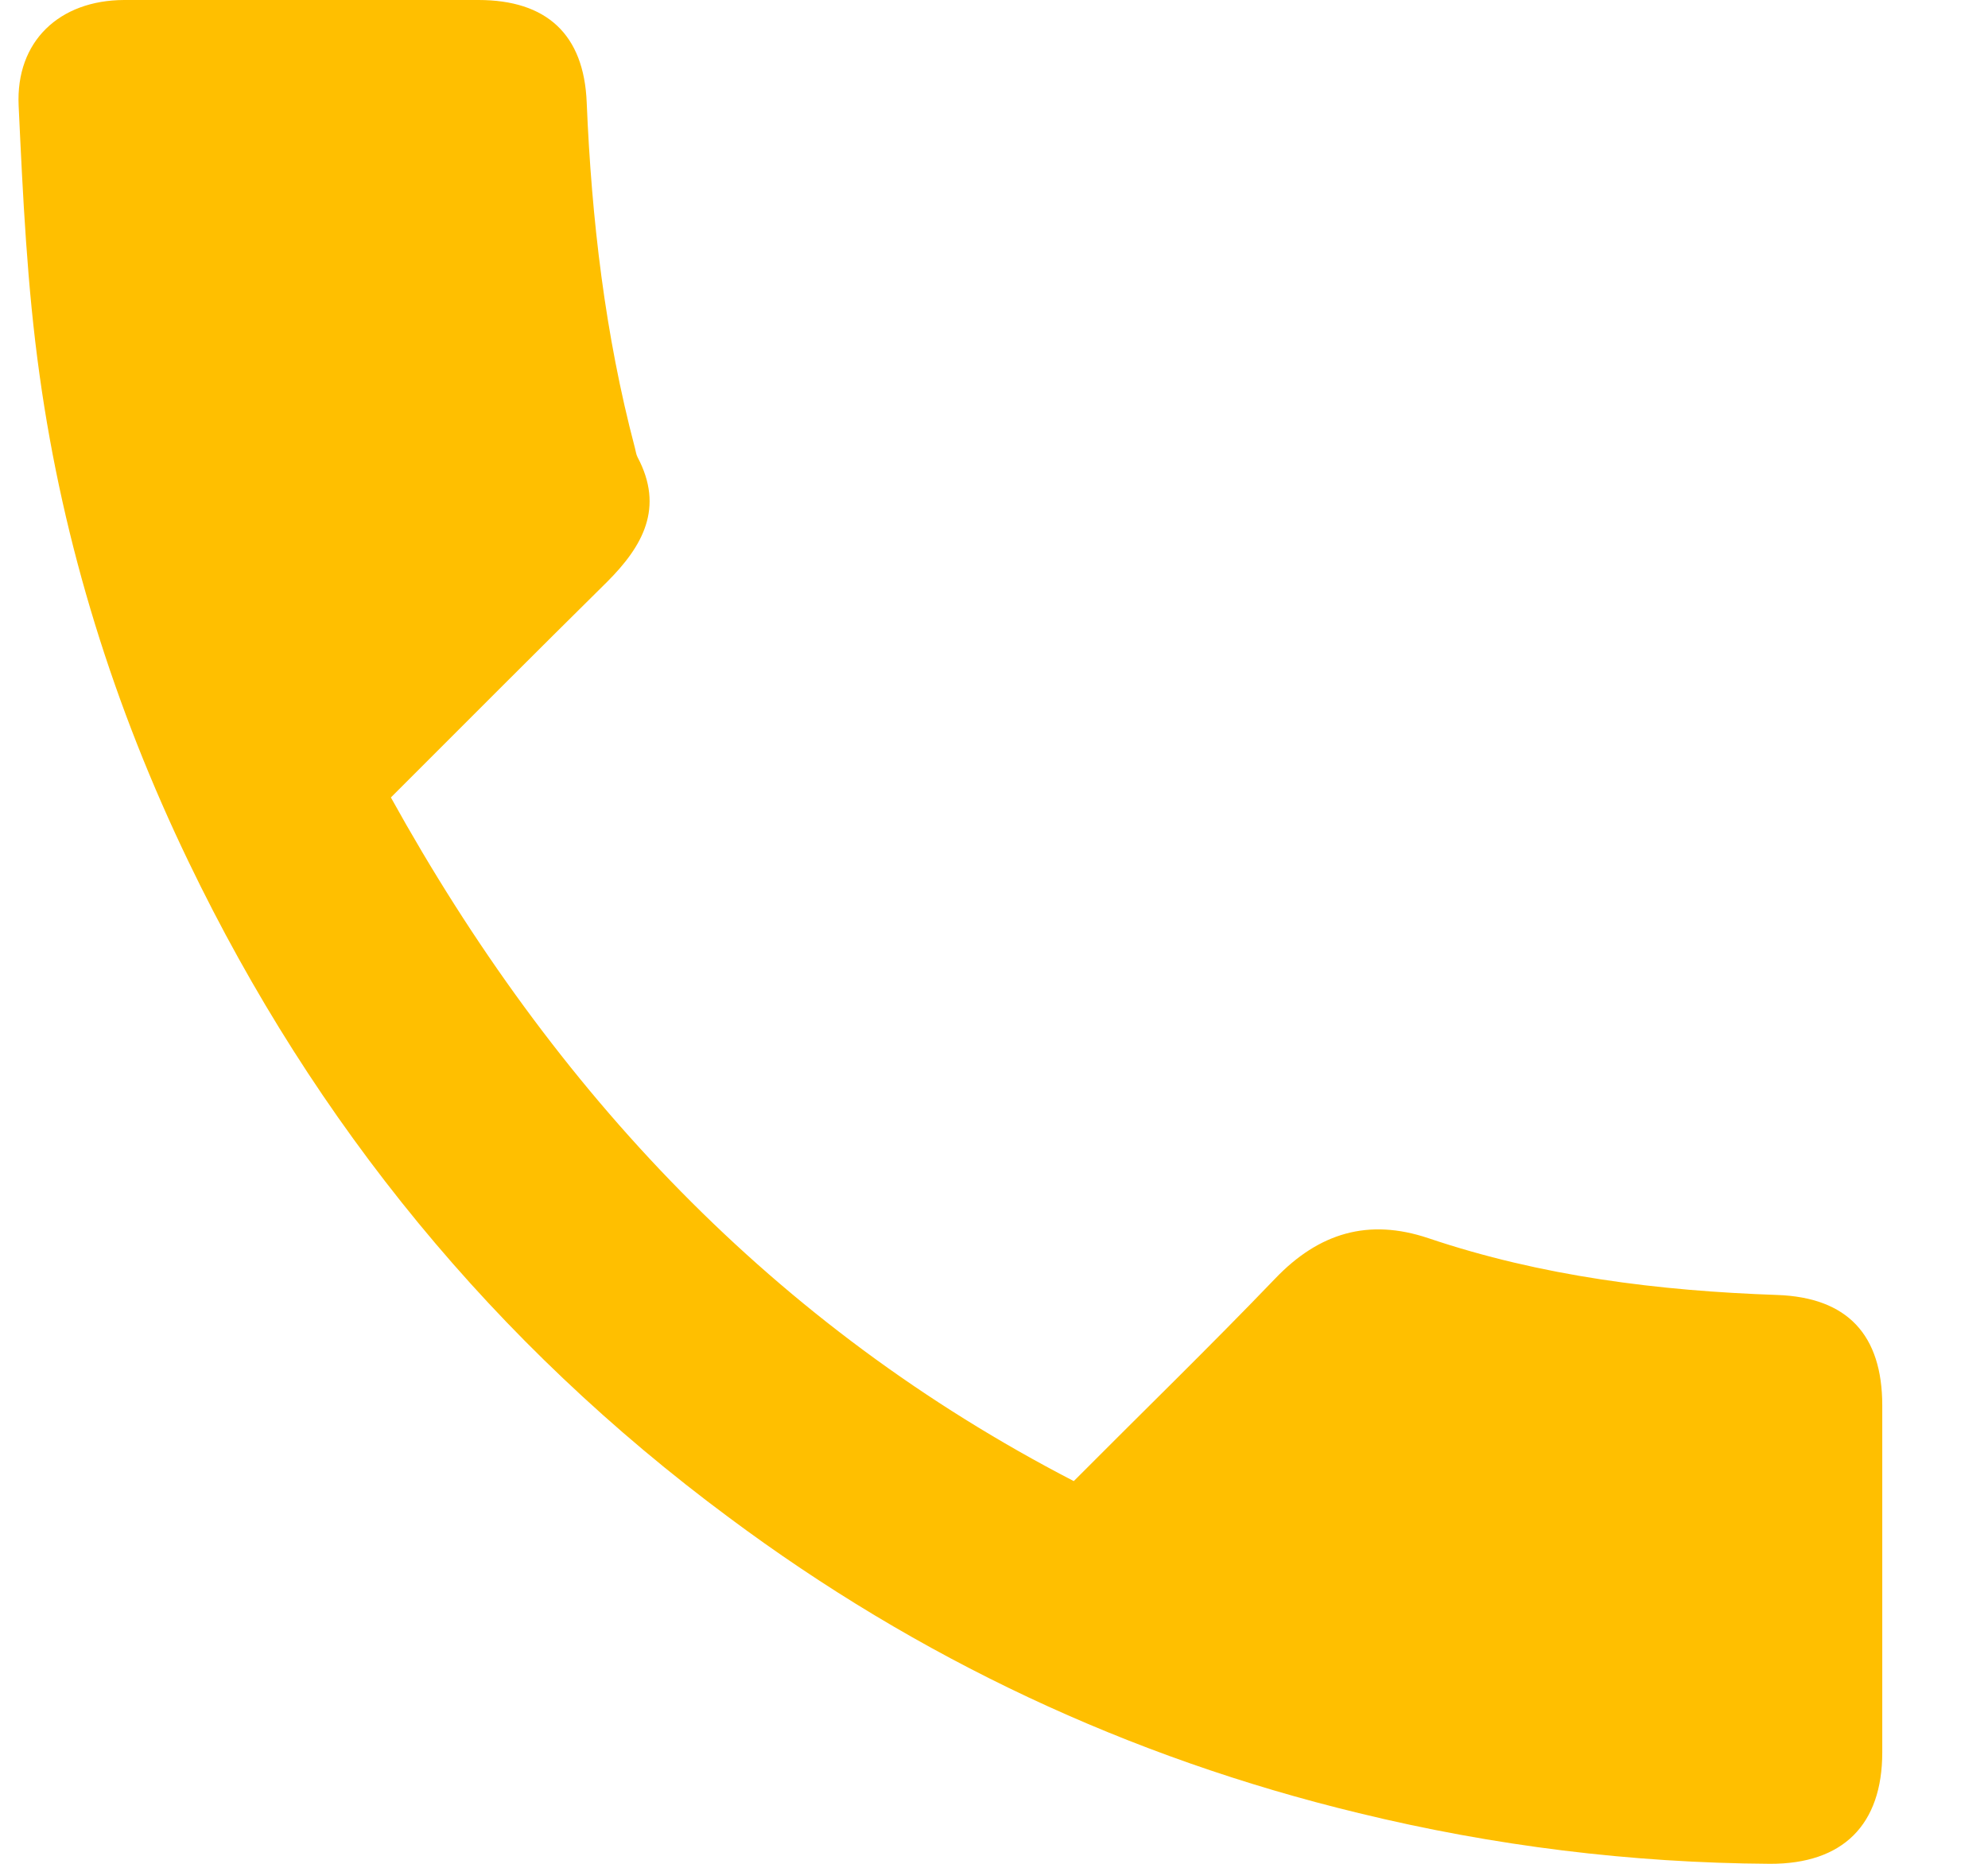 <?xml version="1.0" encoding="UTF-8"?> <svg xmlns="http://www.w3.org/2000/svg" width="16" height="15" viewBox="0 0 16 15" fill="none"> <path d="M3.146 6.418C4.458 8.788 6.227 10.671 8.642 11.92C9.189 11.37 9.736 10.839 10.263 10.29C10.615 9.922 11.014 9.803 11.496 9.965C12.407 10.272 13.349 10.389 14.304 10.422C14.869 10.442 15.149 10.743 15.149 11.312C15.149 12.242 15.149 13.173 15.149 14.103C15.149 14.686 14.833 15.002 14.245 15C13.127 14.993 12.023 14.857 10.936 14.592C9.081 14.144 7.389 13.348 5.864 12.211C3.982 10.815 2.534 9.048 1.518 6.936C0.919 5.694 0.509 4.387 0.319 3.022C0.218 2.305 0.184 1.576 0.15 0.85C0.126 0.332 0.478 0.002 0.998 0C1.949 0 2.899 0 3.85 0C4.397 0 4.7 0.274 4.722 0.825C4.761 1.767 4.87 2.695 5.11 3.605C5.117 3.63 5.119 3.656 5.131 3.679C5.348 4.087 5.173 4.396 4.886 4.683C4.305 5.257 3.731 5.833 3.146 6.418Z" fill="#FFBF00"></path> </svg> 